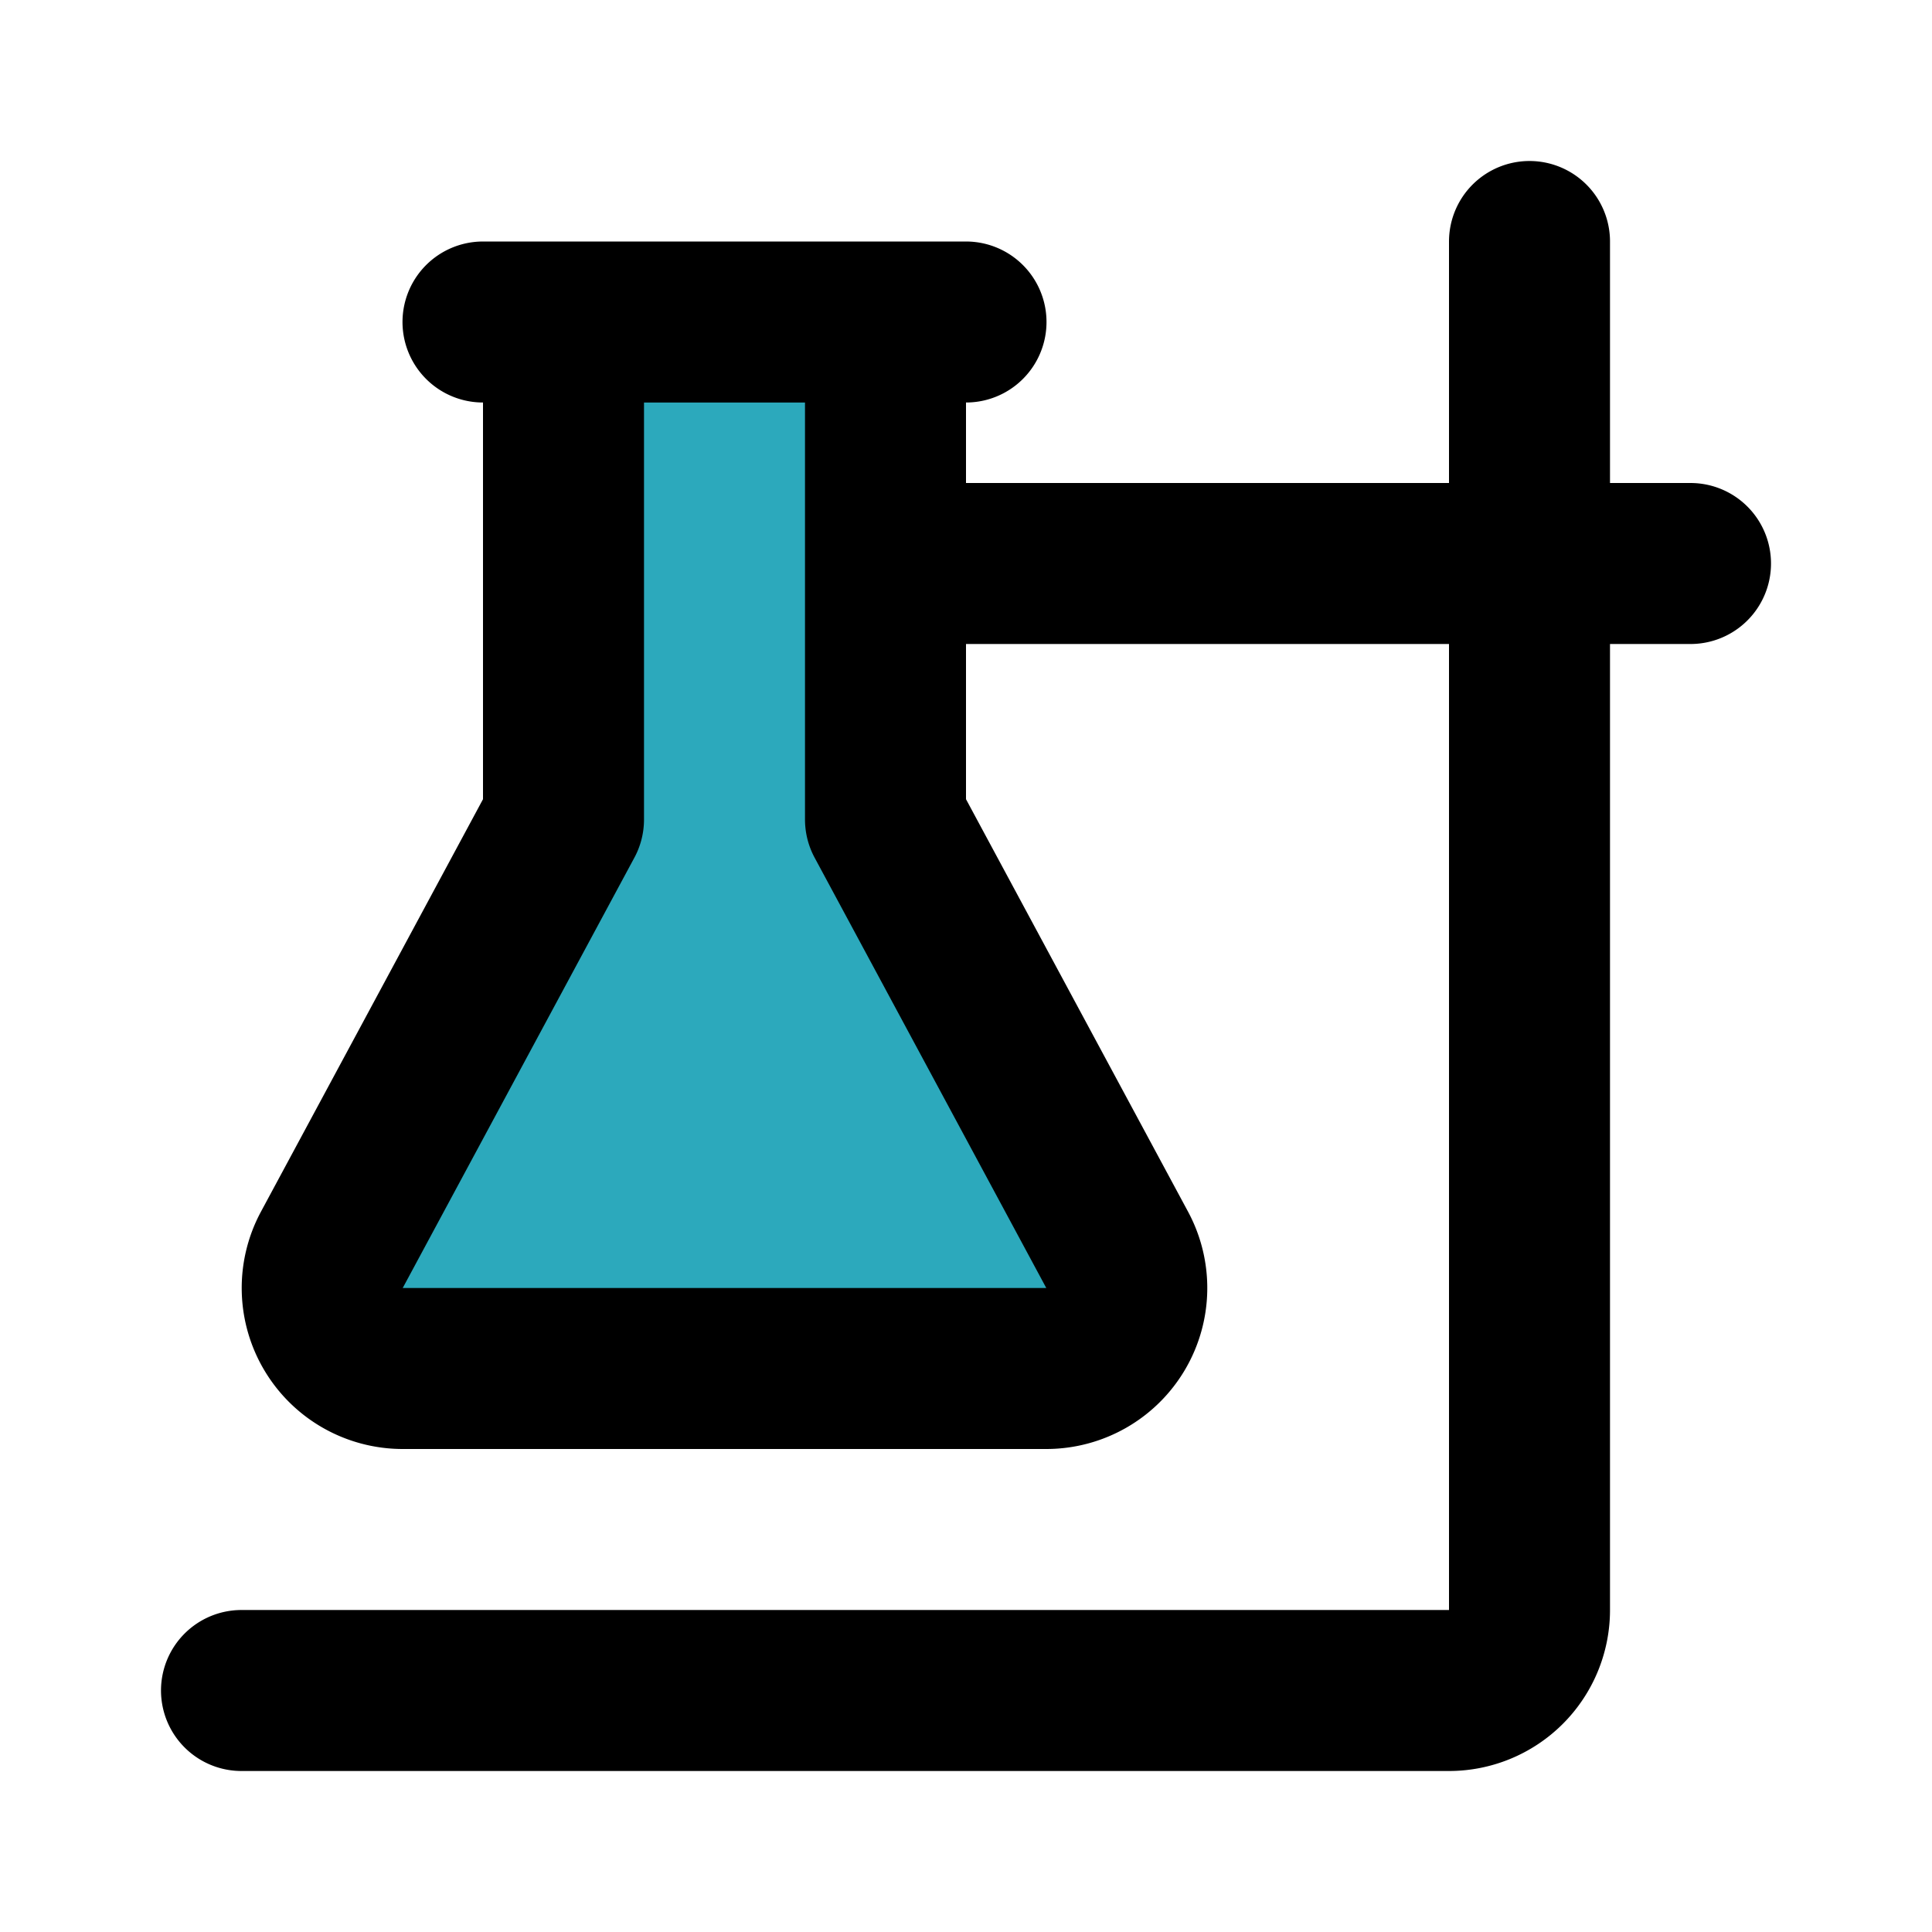<?xml version="1.0" encoding="utf-8"?><!-- Uploaded to: SVG Repo, www.svgrepo.com, Generator: SVG Repo Mixer Tools -->
<svg fill="#000000" width="800px" height="800px" viewBox="0 0 24 24" id="chemistry-6" data-name="Flat Line" xmlns="http://www.w3.org/2000/svg" class="icon flat-line"><path id="secondary" d="M5,17h8a1,1,0,0,0,.88-1.47L11,10.18V4H7v6.18L4.12,15.53A1,1,0,0,0,5,17Z" style="fill: rgb(44, 169, 188); stroke-width: 2;"></path><path id="primary" d="M19,3V20a1,1,0,0,1-1,1H3" style="fill: none; stroke: rgb(0, 0, 0); stroke-linecap: round; stroke-linejoin: round; stroke-width: 2;"></path><path id="primary-2" data-name="primary" d="M11,7H21M5,17h8a1,1,0,0,0,.88-1.47L11,10.18V4H7v6.18L4.12,15.53A1,1,0,0,0,5,17ZM6,4h6" style="fill: none; stroke: rgb(0, 0, 0); stroke-linecap: round; stroke-linejoin: round; stroke-width: 2;"></path></svg>